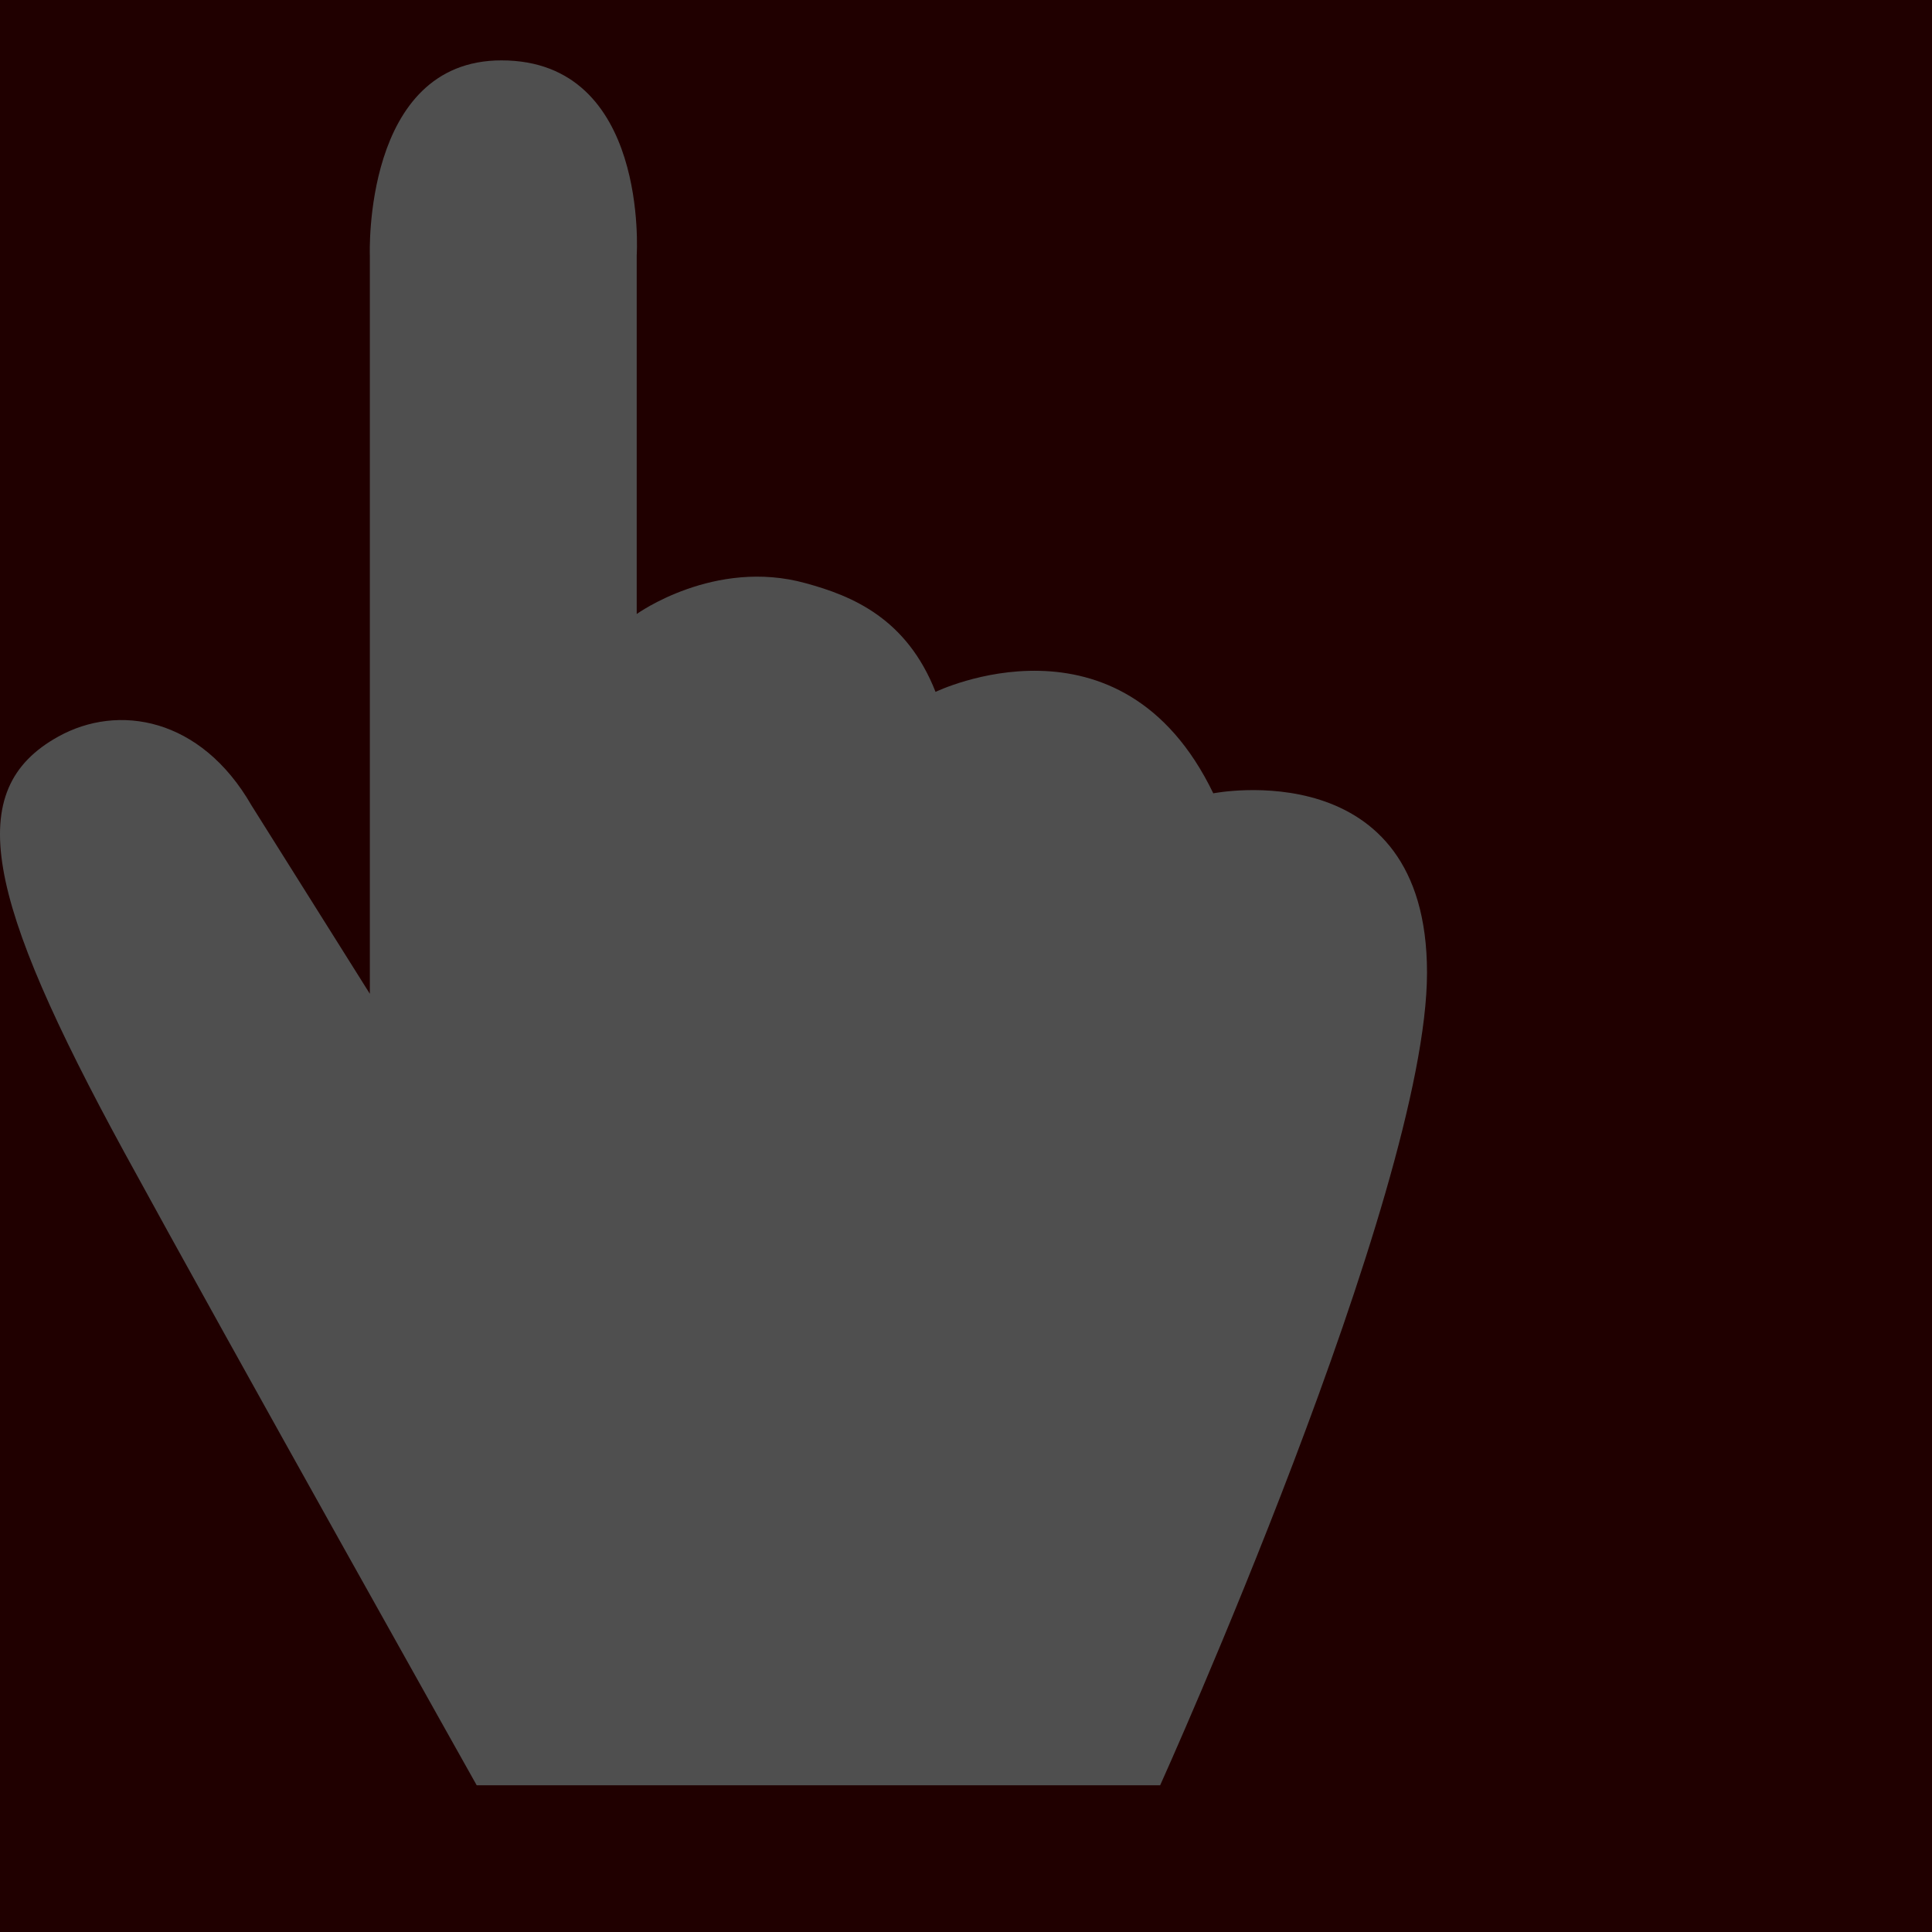 <?xml version="1.0" encoding="UTF-8"?> <svg xmlns="http://www.w3.org/2000/svg" width="100" height="100" viewBox="0 0 100 100" fill="none"><g clip-path="url(#clip0_2775_2)"><rect width="100" height="100" fill="#200000"></rect><path d="M60.938 3.125H1.562C0.7 3.125 0 3.825 0 4.688V64.062C0 64.925 0.7 65.625 1.562 65.625H60.938C61.8 65.625 62.5 64.925 62.5 64.062V4.688C62.5 3.825 61.8 3.125 60.938 3.125Z" fill="#200000"></path><path d="M135.937 3.125H76.562C75.7 3.125 75 3.825 75 4.688V64.062C75 64.925 75.7 65.625 76.562 65.625H135.937C136.8 65.625 137.5 64.925 137.5 64.062V4.688C137.5 3.825 136.8 3.125 135.937 3.125Z" fill="#200000"></path><path d="M24.674 92.406C24.674 92.406 11.831 69.531 6.424 59.625C-0.763 46.438 -1.951 40.875 3.018 38.125C6.112 36.406 10.393 37.125 13.018 41.688L19.143 51.438V13.219C19.143 13.219 18.768 3.125 25.956 3.125C33.612 3.125 32.956 13.219 32.956 13.219V31.781C32.956 31.781 36.987 28.875 41.706 30.188C44.112 30.844 46.924 32 48.424 35.812C48.424 35.812 58.018 31.156 62.799 41.062C62.799 41.062 73.862 38.875 73.862 50.344C73.862 61.812 60.049 92.406 60.049 92.406H24.674Z" fill="#4F4F4F"></path></g><defs><clipPath id="clip0_2775_2"><rect width="100" height="100" fill="white"></rect></clipPath></defs></svg> 
